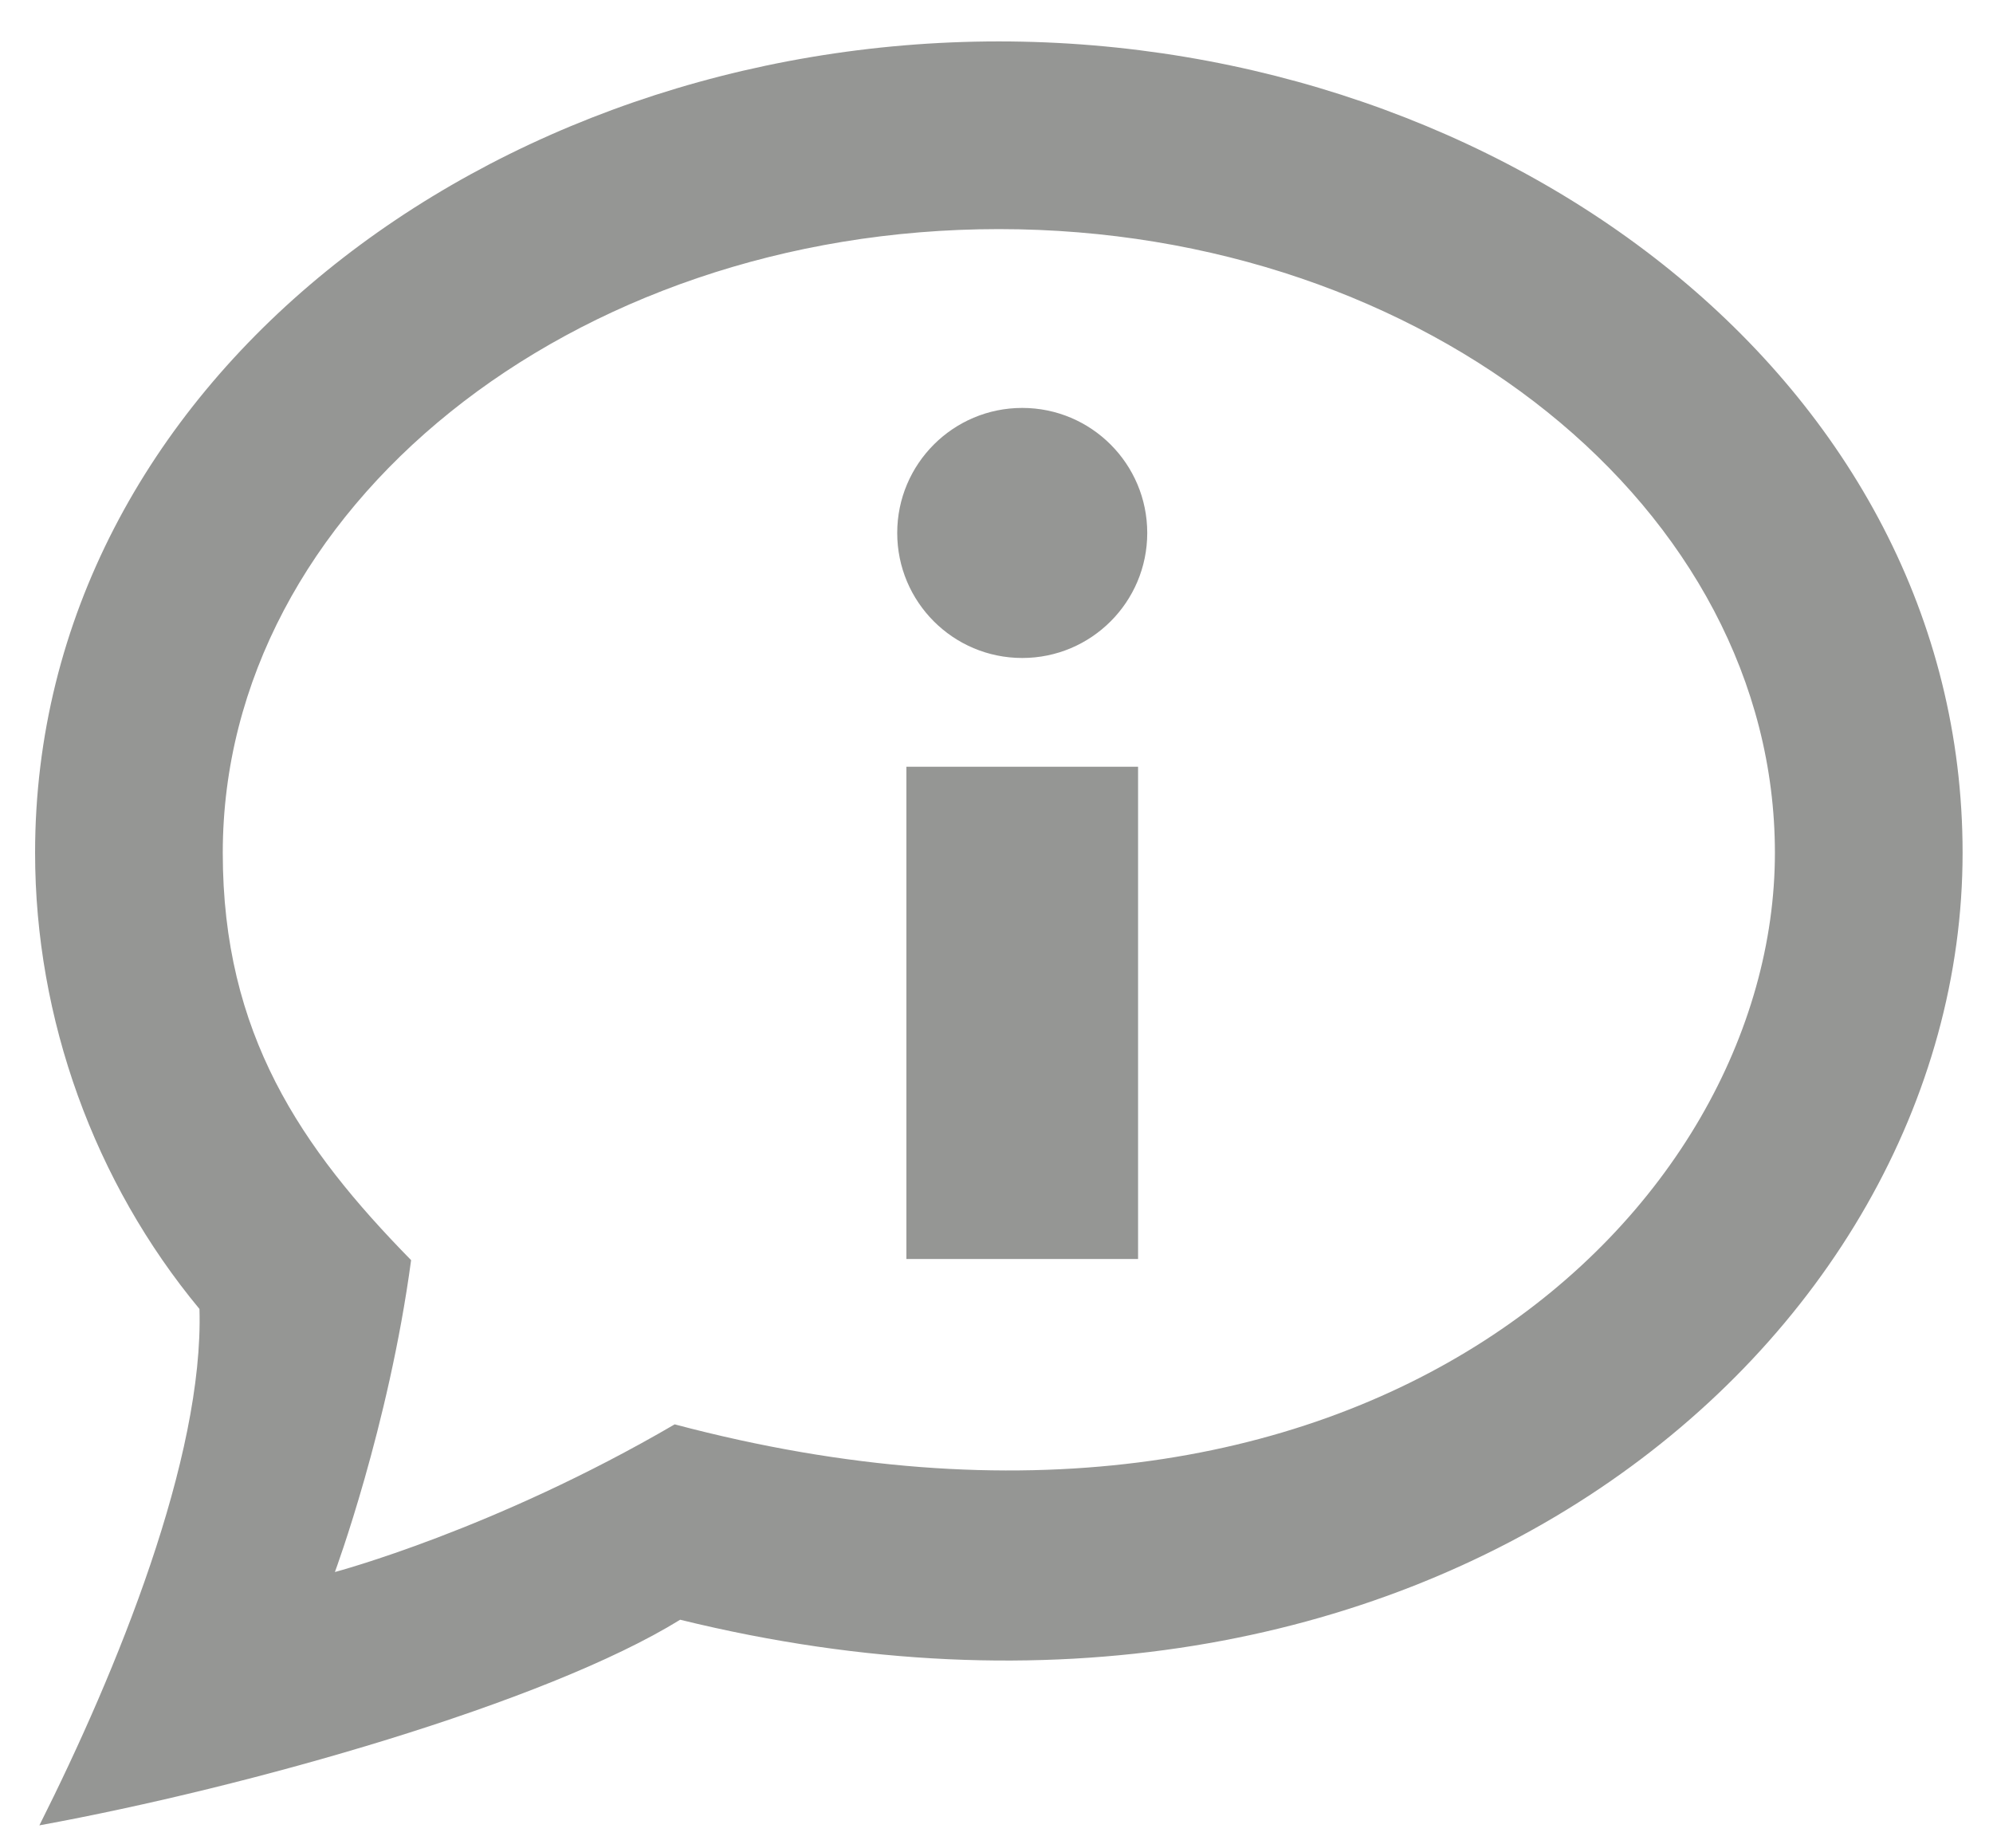 <?xml version="1.0" encoding="utf-8"?>
<!-- Generator: Adobe Illustrator 15.1.0, SVG Export Plug-In . SVG Version: 6.00 Build 0)  -->
<!DOCTYPE svg PUBLIC "-//W3C//DTD SVG 1.1//EN" "http://www.w3.org/Graphics/SVG/1.1/DTD/svg11.dtd">
<svg version="1.1" id="Layer_1" xmlns="http://www.w3.org/2000/svg" xmlns:xlink="http://www.w3.org/1999/xlink" x="0px" y="0px"
	 width="426px" height="395px" viewBox="42.5 56.5 426 395" enable-background="new 42.5 56.5 426 395" xml:space="preserve">
<path id="info-8-icon" fill="#959694" d="M285.76,325.594h-49.52V220.375h49.52V325.594z M261,197.136
	c-14.758,0-26.721-11.966-26.721-26.724c0-14.757,11.963-26.723,26.721-26.723c14.759,0,26.721,11.966,26.721,26.723
	C287.721,185.17,275.759,197.136,261,197.136z M50.918,446.647C67.583,413.5,86.083,368,85.135,336.275
	C62.684,309.204,50,274.316,50,238.783C50,138.6,147.19,65.352,256,65.352c108.132,0,206,72.698,206,173.431
	c0,104.894-115.563,202.853-274.119,163.914C159.083,420.5,95.583,438.5,50.918,446.647z M256,105.469
	c-91.469,0-165.884,59.805-165.884,133.314c0,38.68,16.694,63.037,40.256,87.055c-4.789,35.662-16.289,66.662-16.289,66.662
	s34-9,72.629-31.561c147.805,39.194,235.171-46.094,235.171-122.156C421.883,165.273,347.468,105.469,256,105.469z"/>
</svg>
